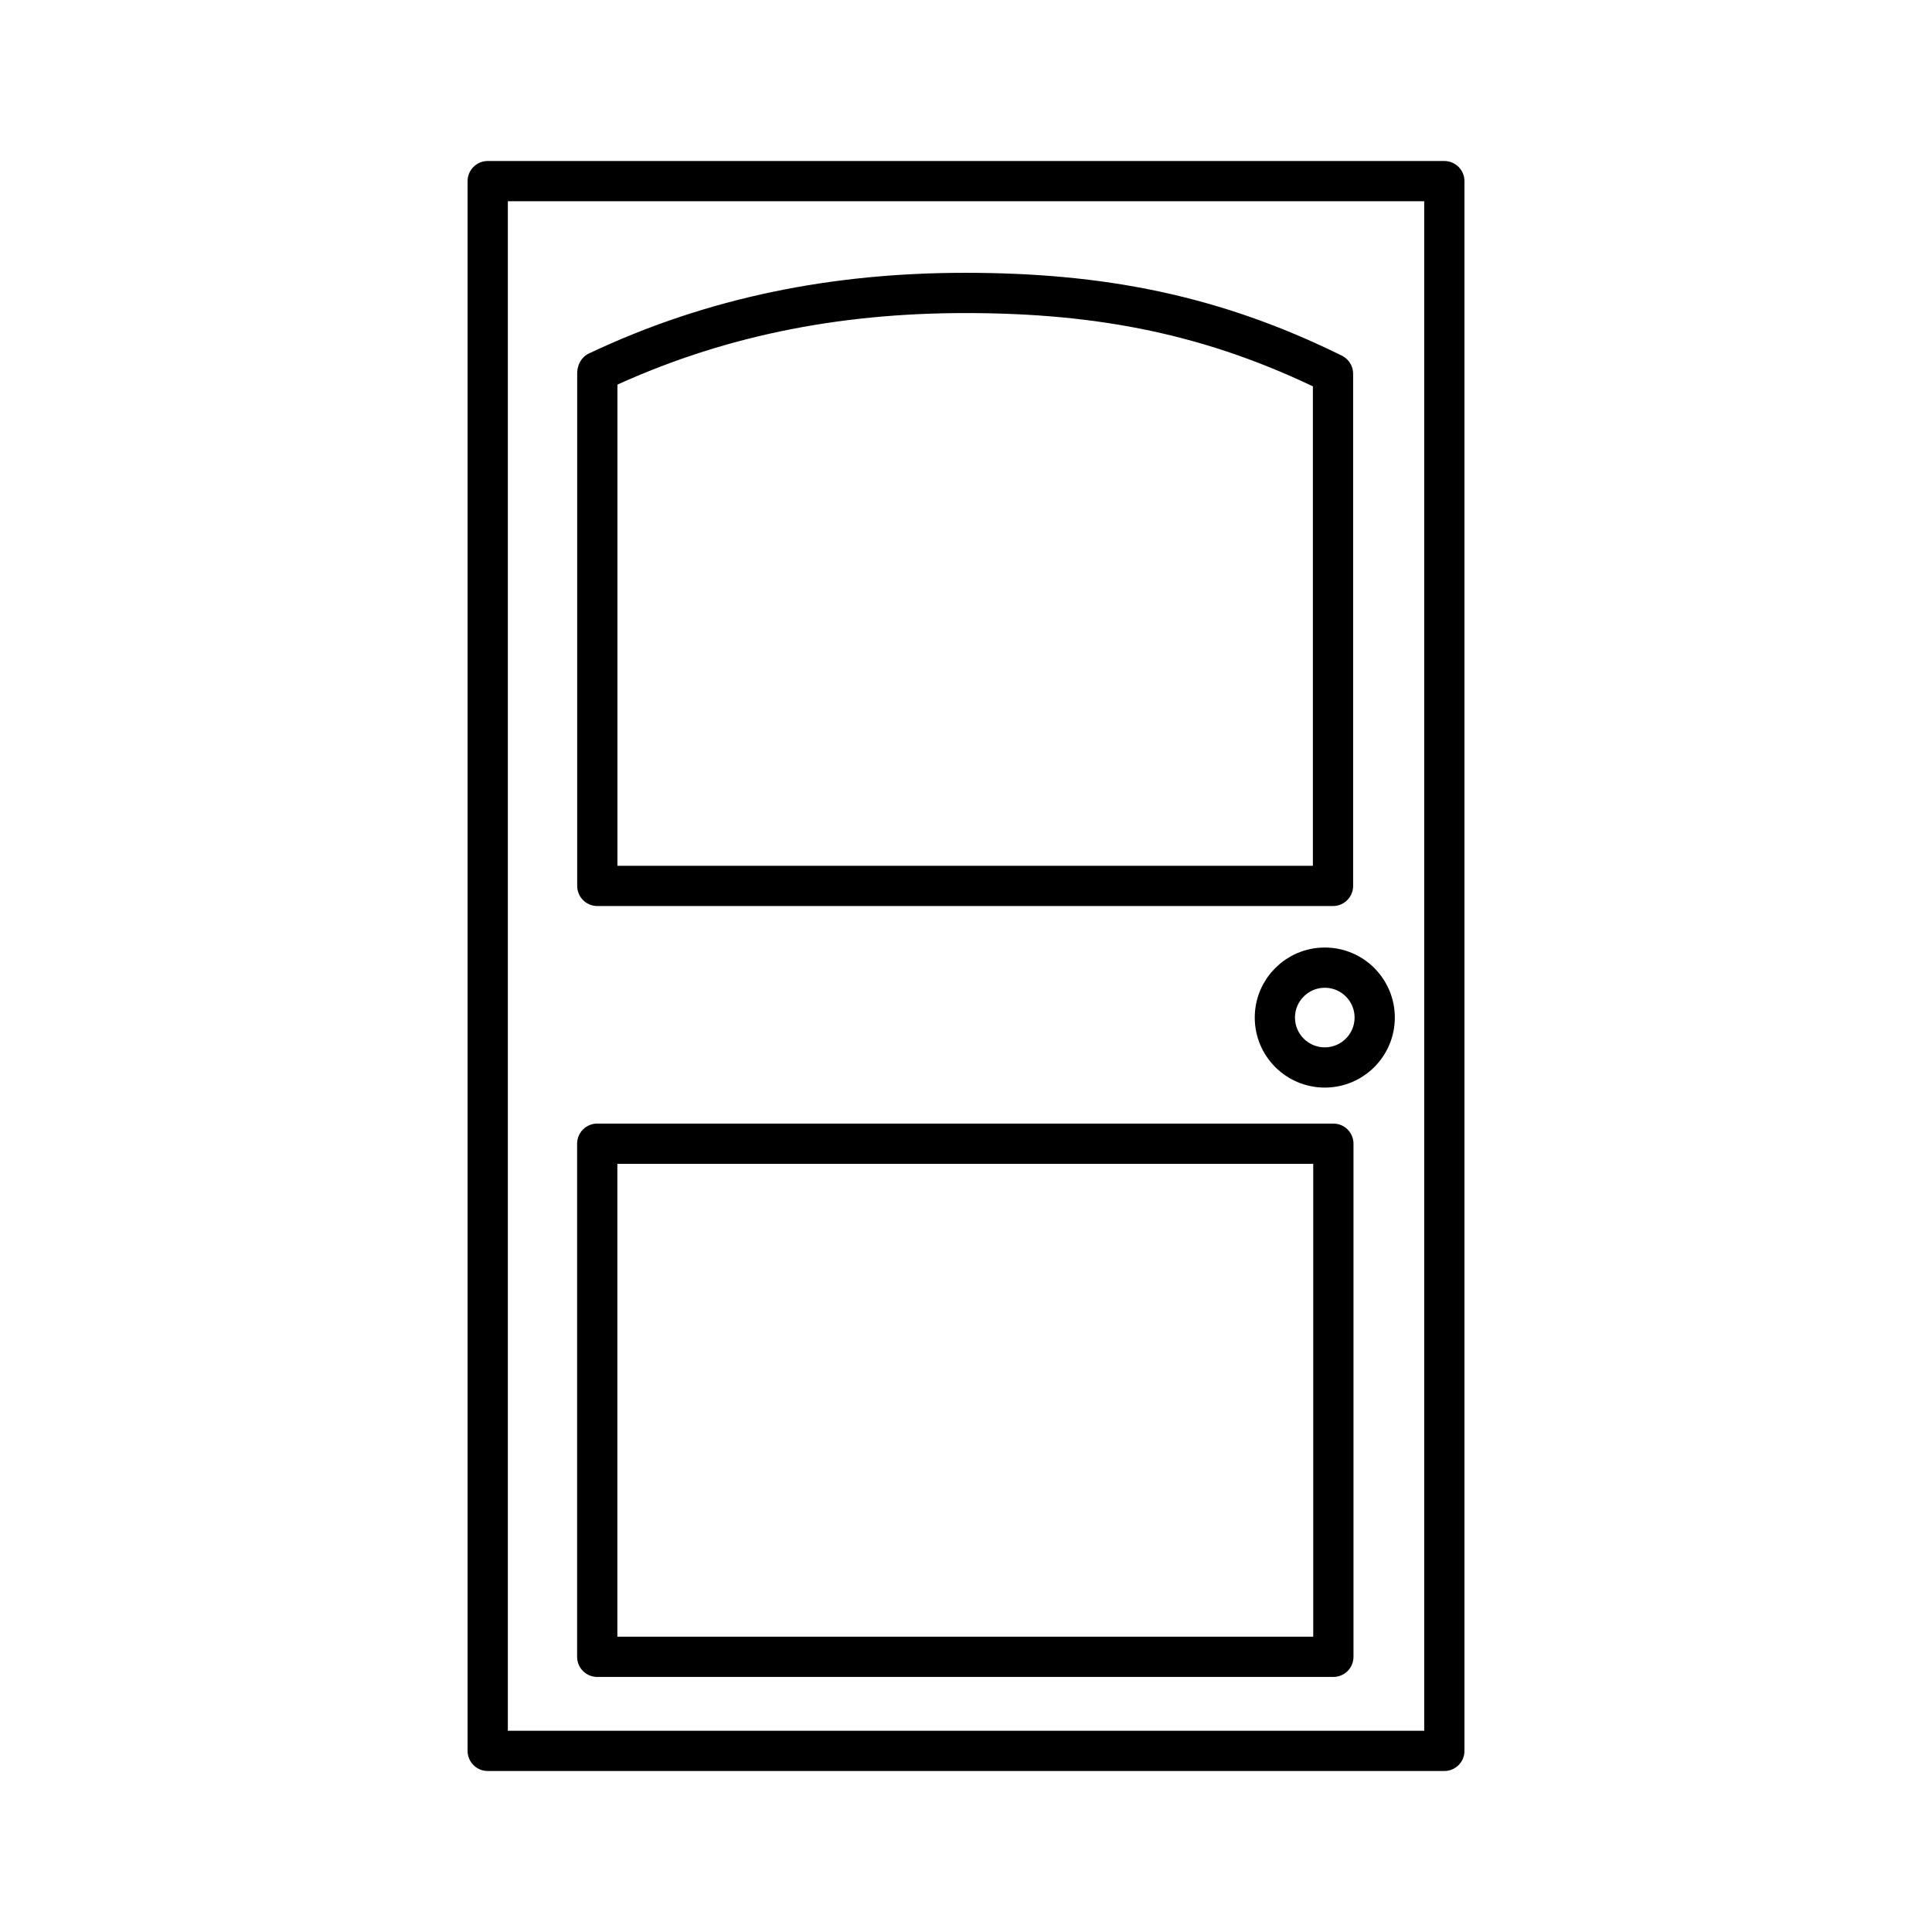 <?xml version="1.0" encoding="UTF-8"?>
<svg width="800px" height="800px" viewBox="0 0 48 48" id="a" xmlns="http://www.w3.org/2000/svg"><defs><style>.f{fill:none;stroke:#000000;stroke-linecap:round;stroke-linejoin:round;}</style></defs><rect id="b" class="f" x="12.117" y="4.5" width="23.767" height="39"/><rect id="c" class="f" x="14.838" y="28.415" width="18.289" height="12.748"/><path id="d" class="f" d="M14.849,9.232c2.895-1.368,5.91-1.954,9.133-1.954,3.348,0,6.15,.533,9.13,2.004m.006,.004v12.724H14.84V9.265h.03"/><circle id="e" class="f" cx="32.914" cy="25.281" r="1.24"/></svg>